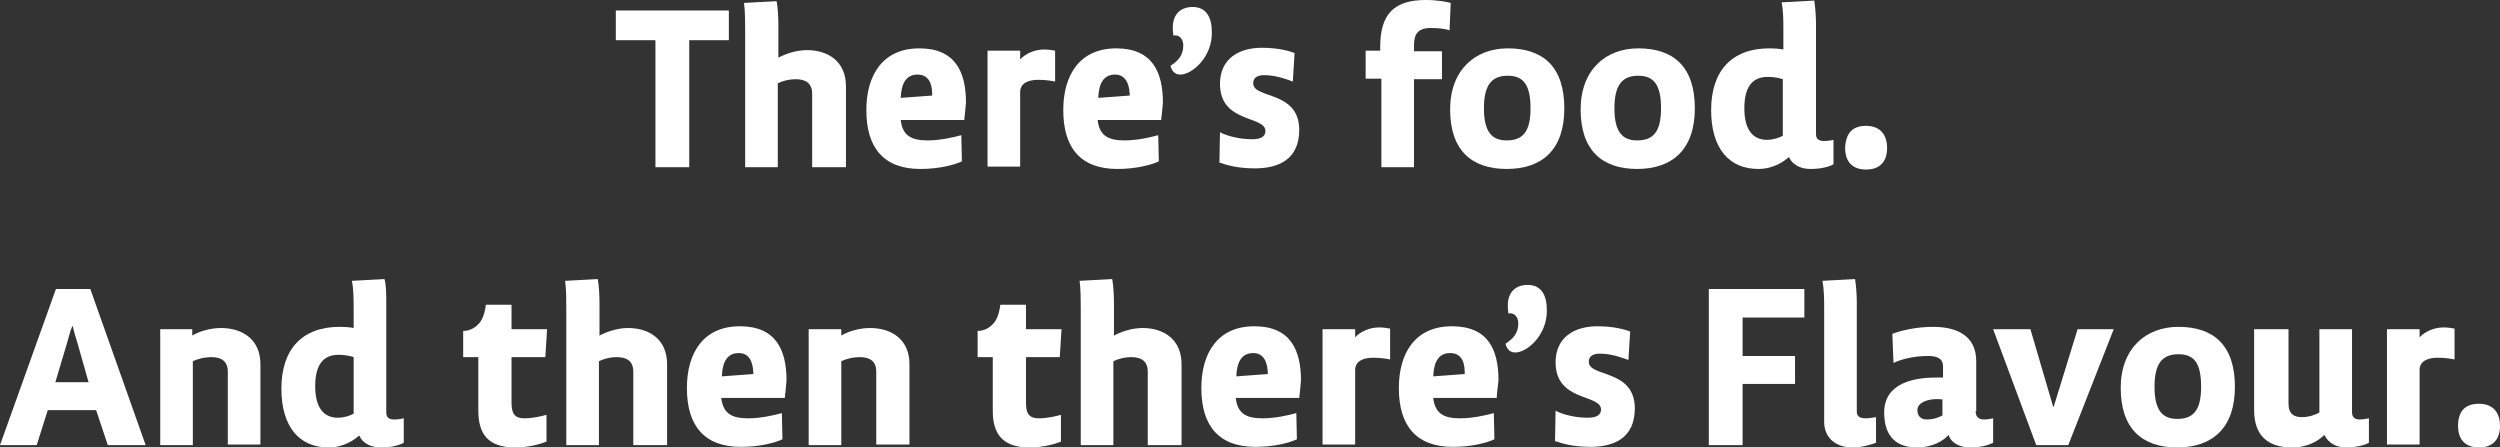 <?xml version="1.0" encoding="utf-8"?>
<!-- Generator: Adobe Illustrator 26.4.1, SVG Export Plug-In . SVG Version: 6.00 Build 0)  -->
<svg version="1.1" id="Layer_1" xmlns="http://www.w3.org/2000/svg" xmlns:xlink="http://www.w3.org/1999/xlink" x="0px" y="0px"
	 viewBox="0 0 429.1 76.8" style="enable-background:new 0 0 429.1 76.8;" xml:space="preserve">
<rect x="0" y="0" width="429.1" height="76.8" fill="#333333" stroke="none"/>
<style type="text/css">
	.st0{fill:#FFFFFF;}
</style>
<g>
	<path class="st0" d="M125.1,6.9h-6.8v21.8h-5.8V6.9h-6.8V1.8h19.4V6.9z"/>
	<path class="st0" d="M139.4,28.6V16.1c0-1.8-1.1-2.5-2.8-2.5c-1.4,0-2.5,0.4-3.1,0.7v14.4h-5.6V5.5c0-1.7,0-3.5-0.2-5l5.6-0.3
		c0.2,1,0.3,2.9,0.3,3.9v5.8c1.1-0.6,3-1.3,4.9-1.3c3.7,0,6.7,2,6.7,6.2v13.9H139.4z"/>
	<path class="st0" d="M165.5,20.6h-10.9c0.3,2.6,1.7,3.5,4.6,3.5c2.1,0,4.4-0.5,5.8-0.9l0.1,4.5c-1.3,0.6-3.9,1.3-7.1,1.3
		c-6.3,0-9.3-3.6-9.3-10.1c0-6,2.8-10.6,9.1-10.6c6.2,0,8,4.1,8,9.3C165.7,18.7,165.6,19.9,165.5,20.6z M157.5,12.8
		c-1.9,0-2.8,1.4-2.9,4l5.4-0.4v-0.3C160,14.1,159.2,12.8,157.5,12.8z"/>
	<path class="st0" d="M175.1,10.2c0.9-1,2.5-1.7,4.1-1.7c0.7,0,1.4,0.1,1.9,0.2v5.3c-0.5-0.1-1.5-0.3-2.9-0.3
		c-1.9,0-3.1,0.7-3.1,2.1v12.8h-5.6V8.7h5.6V10.2z"/>
	<path class="st0" d="M199.3,20.6h-10.9c0.3,2.6,1.7,3.5,4.6,3.5c2.1,0,4.4-0.5,5.8-0.9l0.1,4.5c-1.3,0.6-3.9,1.3-7.1,1.3
		c-6.3,0-9.3-3.6-9.3-10.1c0-6,2.8-10.6,9.1-10.6c6.2,0,8,4.1,8,9.3C199.5,18.7,199.4,19.9,199.3,20.6z M191.4,12.8
		c-1.9,0-2.8,1.4-2.9,4l5.4-0.4v-0.3C193.8,14.1,193,12.8,191.4,12.8z"/>
	<path class="st0" d="M202.6,12.8c-0.8,0-1.4-0.4-1.7-1.5c1.2-0.8,2.2-1.7,2.2-3.5c0-1.1-0.7-1.9-1.7-1.7c0-0.2-0.1-0.6-0.1-1.4
		c0-2.2,1.3-3.5,3.4-3.5c2.3,0,3.3,1.7,3.3,4.3C208.1,9.8,204.6,12.8,202.6,12.8z"/>
	<path class="st0" d="M221.9,14c-0.8-0.3-2.8-1.1-4.9-1.1c-1.4,0-1.9,0.6-1.9,1.4c0,2.7,7.9,1.2,7.9,8c0,5.1-3.6,6.6-7.6,6.6
		c-3.3,0-5.2-0.7-6.1-1l0.1-5.2c1.1,0.6,3.3,1.2,5.5,1.2c1.7,0,2.3-0.6,2.3-1.4c0-2.7-7.8-1.3-7.8-8.1c0-4.3,3.2-6.2,7.2-6.2
		c2.9,0,4.8,0.6,5.6,0.9L221.9,14z"/>
	<path class="st0" d="M236.9,8.7V8c0-5.6,2.4-8,7.8-8c2,0,3.5,0.3,4.3,0.5l-0.2,4.7c-0.5-0.2-1.8-0.4-3.2-0.4c-2.2,0-2.9,1-2.9,3v1
		h4.8v4.8h-4.8v15.1h-5.6V13.5h-2.7V8.7H236.9z"/>
	<path class="st0" d="M258.6,29c-6,0-9.7-3.2-9.7-10.2c0-6.8,4.3-10.5,9.9-10.5c6.1,0,9.7,3.2,9.7,10.3
		C268.5,25.7,264.7,29,258.6,29z M258.8,13c-2.7,0-4.1,1.5-4.1,5.6c0,4.2,1.5,5.5,3.9,5.5c2.7,0,4.1-1.4,4.1-5.5
		C262.7,14.6,261.5,13,258.8,13z"/>
	<path class="st0" d="M281,29c-6,0-9.7-3.2-9.7-10.2c0-6.8,4.3-10.5,9.9-10.5c6.1,0,9.7,3.2,9.7,10.3C290.9,25.7,287,29,281,29z
		 M281.2,13c-2.7,0-4.1,1.5-4.1,5.6c0,4.2,1.5,5.5,3.9,5.5c2.7,0,4.1-1.4,4.1-5.5C285.1,14.6,283.9,13,281.2,13z"/>
	<path class="st0" d="M311.7,4.1v18.9c0,0.8,0.4,1.2,1.4,1.2c0.6,0,1.2-0.1,1.6-0.2v4.2c-0.7,0.4-2.1,0.8-3.9,0.8
		c-2.5,0-3.5-1.4-3.7-2h-0.1c-0.7,0.6-2.5,2-5.2,2c-5,0-8.1-3.5-8.1-10.1c0-6.8,3.6-10.6,10-10.6c1.1,0,1.9,0.1,2.4,0.2V5.4
		c0-1.7,0-3.5-0.3-5l5.6-0.3C311.6,1.3,311.7,3.1,311.7,4.1z M303.4,13.2c-2.9,0-4,2.1-4,5.4c0,3.6,1.4,5.4,3.9,5.4
		c1.1,0,2.2-0.4,2.7-0.7v-9.7C305.7,13.5,304.9,13.2,303.4,13.2z"/>
	<path class="st0" d="M320.3,21.6c2.1,0,3.6,1.2,3.6,3.8c0,2.5-1.4,3.7-3.6,3.7c-2.3,0-3.6-1.3-3.6-3.7
		C316.8,22.8,318,21.6,320.3,21.6z"/>
	<path class="st0" d="M15.5,49.6L25,76.4h-6.5l-2-6H8.2l-1.9,6H0l9.6-26.8H15.5z M11.5,58.9l-2,6.7h5.7l-1.9-6.7
		c-0.3-1-0.6-1.9-0.8-2.9h-0.1C12,56.9,11.8,57.9,11.5,58.9z"/>
	<path class="st0" d="M39.1,76.4V63.8c0-1.8-1.1-2.5-2.8-2.5c-1.4,0-2.6,0.4-3.2,0.7v14.4h-5.6V56.5H33v1.1c1.1-0.7,3.1-1.3,4.9-1.3
		c3.9,0,6.8,2.1,6.8,6.2v13.8H39.1z"/>
	<path class="st0" d="M66.3,51.9v18.9c0,0.8,0.4,1.2,1.4,1.2c0.6,0,1.2-0.1,1.6-0.2V76c-0.7,0.4-2.1,0.8-3.9,0.8
		c-2.5,0-3.5-1.4-3.7-2h-0.1c-0.7,0.6-2.5,2-5.2,2c-5,0-8.1-3.5-8.1-10.1c0-6.8,3.6-10.6,10-10.6c1.1,0,1.9,0.1,2.4,0.2v-3.1
		c0-1.7,0-3.5-0.3-5l5.6-0.3C66.3,49,66.3,50.8,66.3,51.9z M58.1,60.9c-2.9,0-4,2.1-4,5.4c0,3.6,1.4,5.4,3.9,5.4
		c1.1,0,2.2-0.4,2.7-0.7v-9.7C60.4,61.2,59.5,60.9,58.1,60.9z"/>
	<path class="st0" d="M87.9,56.5h6l-0.3,4.8h-5.8V69c0,1.7,0.3,2.8,2.2,2.8c1.5,0,3.1-0.4,3.8-0.6v4.6c-1,0.4-3,1-5.4,1
		c-4.7,0-6.3-2.4-6.3-6.3v-9.2h-2.6v-4.5c1.1,0,2.1-0.5,2.9-1.5c0.6-0.8,0.9-2.1,1-3h4.4V56.5z"/>
	<path class="st0" d="M108.7,76.4V63.8c0-1.8-1.1-2.5-2.8-2.5c-1.4,0-2.5,0.4-3.1,0.7v14.4h-5.6V53.2c0-1.7,0-3.5-0.2-5l5.6-0.3
		c0.2,1,0.3,2.9,0.3,3.9v5.8c1.1-0.6,3-1.3,4.9-1.3c3.7,0,6.7,2,6.7,6.2v13.9H108.7z"/>
	<path class="st0" d="M134.7,68.3h-10.9c0.3,2.6,1.7,3.5,4.6,3.5c2.1,0,4.4-0.5,5.8-0.9l0.1,4.5c-1.3,0.6-3.9,1.3-7.1,1.3
		c-6.3,0-9.3-3.6-9.3-10.1c0-6,2.8-10.6,9.1-10.6c6.2,0,8,4.1,8,9.3C134.9,66.4,134.8,67.6,134.7,68.3z M126.8,60.6
		c-1.9,0-2.8,1.4-2.9,4l5.4-0.4v-0.3C129.2,61.8,128.4,60.6,126.8,60.6z"/>
	<path class="st0" d="M150.4,76.4V63.8c0-1.8-1.1-2.5-2.8-2.5c-1.4,0-2.6,0.4-3.2,0.7v14.4h-5.6V56.5h5.6v1.1
		c1.1-0.7,3.1-1.3,4.9-1.3c3.9,0,6.8,2.1,6.8,6.2v13.8H150.4z"/>
	<path class="st0" d="M176.2,56.5h6l-0.3,4.8h-5.8V69c0,1.7,0.3,2.8,2.2,2.8c1.5,0,3.1-0.4,3.8-0.6v4.6c-1,0.4-3,1-5.4,1
		c-4.7,0-6.3-2.4-6.3-6.3v-9.2h-2.6v-4.5c1.1,0,2.1-0.5,2.9-1.5c0.6-0.8,0.9-2.1,1-3h4.4V56.5z"/>
	<path class="st0" d="M197,76.4V63.8c0-1.8-1.1-2.5-2.8-2.5c-1.4,0-2.5,0.4-3.1,0.7v14.4h-5.6V53.2c0-1.7,0-3.5-0.2-5l5.6-0.3
		c0.2,1,0.3,2.9,0.3,3.9v5.8c1.1-0.6,3-1.3,4.9-1.3c3.7,0,6.7,2,6.7,6.2v13.9H197z"/>
	<path class="st0" d="M223,68.3h-10.9c0.3,2.6,1.7,3.5,4.6,3.5c2.1,0,4.4-0.5,5.8-0.9l0.1,4.5c-1.3,0.6-3.9,1.3-7.1,1.3
		c-6.3,0-9.3-3.6-9.3-10.1c0-6,2.8-10.6,9.1-10.6c6.2,0,8,4.1,8,9.3C223.2,66.4,223.1,67.6,223,68.3z M215.1,60.6
		c-1.9,0-2.8,1.4-2.9,4l5.4-0.4v-0.3C217.5,61.8,216.7,60.6,215.1,60.6z"/>
	<path class="st0" d="M232.6,57.9c0.9-1,2.5-1.7,4.1-1.7c0.7,0,1.4,0.1,1.9,0.2v5.3c-0.5-0.1-1.5-0.3-2.9-0.3
		c-1.9,0-3.1,0.7-3.1,2.1v12.8H227V56.5h5.6V57.9z"/>
	<path class="st0" d="M256.9,68.3H246c0.3,2.6,1.7,3.5,4.6,3.5c2.1,0,4.4-0.5,5.8-0.9l0.1,4.5c-1.3,0.6-3.9,1.3-7.1,1.3
		c-6.3,0-9.3-3.6-9.3-10.1c0-6,2.8-10.6,9.1-10.6s8,4.1,8,9.3C257.1,66.4,256.9,67.6,256.9,68.3z M248.9,60.6c-1.9,0-2.8,1.4-2.9,4
		l5.4-0.4v-0.3C251.4,61.8,250.6,60.6,248.9,60.6z"/>
	<path class="st0" d="M260.1,60.5c-0.8,0-1.4-0.4-1.7-1.5c1.2-0.8,2.2-1.7,2.2-3.5c0-1.1-0.7-1.9-1.7-1.7c0-0.2-0.1-0.6-0.1-1.4
		c0-2.2,1.3-3.5,3.4-3.5c2.3,0,3.3,1.7,3.3,4.3C265.6,57.5,262.1,60.5,260.1,60.5z"/>
	<path class="st0" d="M279.5,61.8c-0.8-0.3-2.8-1.1-4.9-1.1c-1.4,0-1.9,0.6-1.9,1.4c0,2.7,7.9,1.2,7.9,8c0,5.1-3.6,6.6-7.6,6.6
		c-3.3,0-5.2-0.7-6.1-1l0.1-5.2c1.1,0.6,3.3,1.2,5.5,1.2c1.7,0,2.3-0.6,2.3-1.4c0-2.7-7.8-1.3-7.8-8.1c0-4.3,3.2-6.2,7.2-6.2
		c2.9,0,4.8,0.6,5.6,0.9L279.5,61.8z"/>
	<path class="st0" d="M309.7,54.5h-10.6v6.6h9v4.8h-9v10.5h-5.8V49.6h16.4V54.5z"/>
	<path class="st0" d="M313.1,53.2c0-1.7,0-3.5-0.3-5l5.6-0.3c0.2,1.1,0.3,2.9,0.3,3.9v18.8c0,0.8,0.4,1.2,1.6,1.2
		c0.5,0,1-0.1,1.7-0.2V76c-0.9,0.3-2.3,0.8-4.1,0.8c-2.6,0-4.8-1.5-4.8-4.4V53.2z"/>
	<path class="st0" d="M339.1,70.6c0,0.8,0.4,1.4,1.4,1.4c0.6,0,1.2-0.1,1.6-0.2V76c-0.8,0.4-2.1,0.8-3.9,0.8c-2.5,0-3.6-1.4-3.7-2.1
		h-0.1c-0.8,0.9-2.6,2.1-5.4,2.1c-3.2,0-5.6-1.6-5.6-6c0-5.2,5.4-6,8.9-6c0.3,0,0.8,0,1.2,0v-1.9c0-1.5-1.2-1.8-2.6-1.8
		c-2.5,0-4.7,0.6-5.9,1.2l-0.2-5c1.3-0.5,3.9-1.2,7-1.2c3.9,0,7.4,1.4,7.4,5.9V70.6z M332.5,68.5c-1.9,0-3.4,0.7-3.4,1.9
		c0,1,0.6,1.6,1.6,1.6c1.2,0,2.2-0.4,2.7-0.7v-2.8C333.4,68.6,332.9,68.5,332.5,68.5z"/>
	<path class="st0" d="M355,76.4h-5.5l-7.4-19.9h6.4l3.9,13.3h0.1l4.1-13.3h6.2L355,76.4z"/>
	<path class="st0" d="M373.7,76.8c-6,0-9.7-3.2-9.7-10.2c0-6.8,4.3-10.5,9.9-10.5c6.1,0,9.7,3.2,9.7,10.3
		C383.6,73.4,379.8,76.8,373.7,76.8z M373.9,60.8c-2.7,0-4.1,1.5-4.1,5.6c0,4.2,1.5,5.5,3.9,5.5c2.7,0,4.1-1.4,4.1-5.5
		C377.8,62.3,376.6,60.8,373.9,60.8z"/>
	<path class="st0" d="M392.8,56.5v12.8c0,1.8,1,2.3,2.3,2.3c1.2,0,2.3-0.4,3-0.8V56.5h5.6v14.3c0,0.8,0.5,1.2,1.3,1.2
		c0.8,0,1.4-0.2,1.6-0.2V76c-0.3,0.2-1.8,0.8-3.9,0.8c-2.5,0-3.5-1.6-3.7-2.1h-0.1c-0.8,0.8-2.6,2.1-5.5,2.1c-4.2,0-6.5-2.1-6.5-6.4
		V56.5H392.8z"/>
	<path class="st0" d="M415.3,57.9c0.9-1,2.5-1.7,4.1-1.7c0.7,0,1.4,0.1,1.9,0.2v5.3c-0.5-0.1-1.5-0.3-2.9-0.3
		c-1.9,0-3.1,0.7-3.1,2.1v12.8h-5.6V56.5h5.6V57.9z"/>
	<path class="st0" d="M425.5,69.3c2.1,0,3.6,1.2,3.6,3.8c0,2.5-1.4,3.7-3.6,3.7c-2.3,0-3.6-1.3-3.6-3.7
		C421.9,70.5,423.2,69.3,425.5,69.3z"/>
</g>
</svg>
